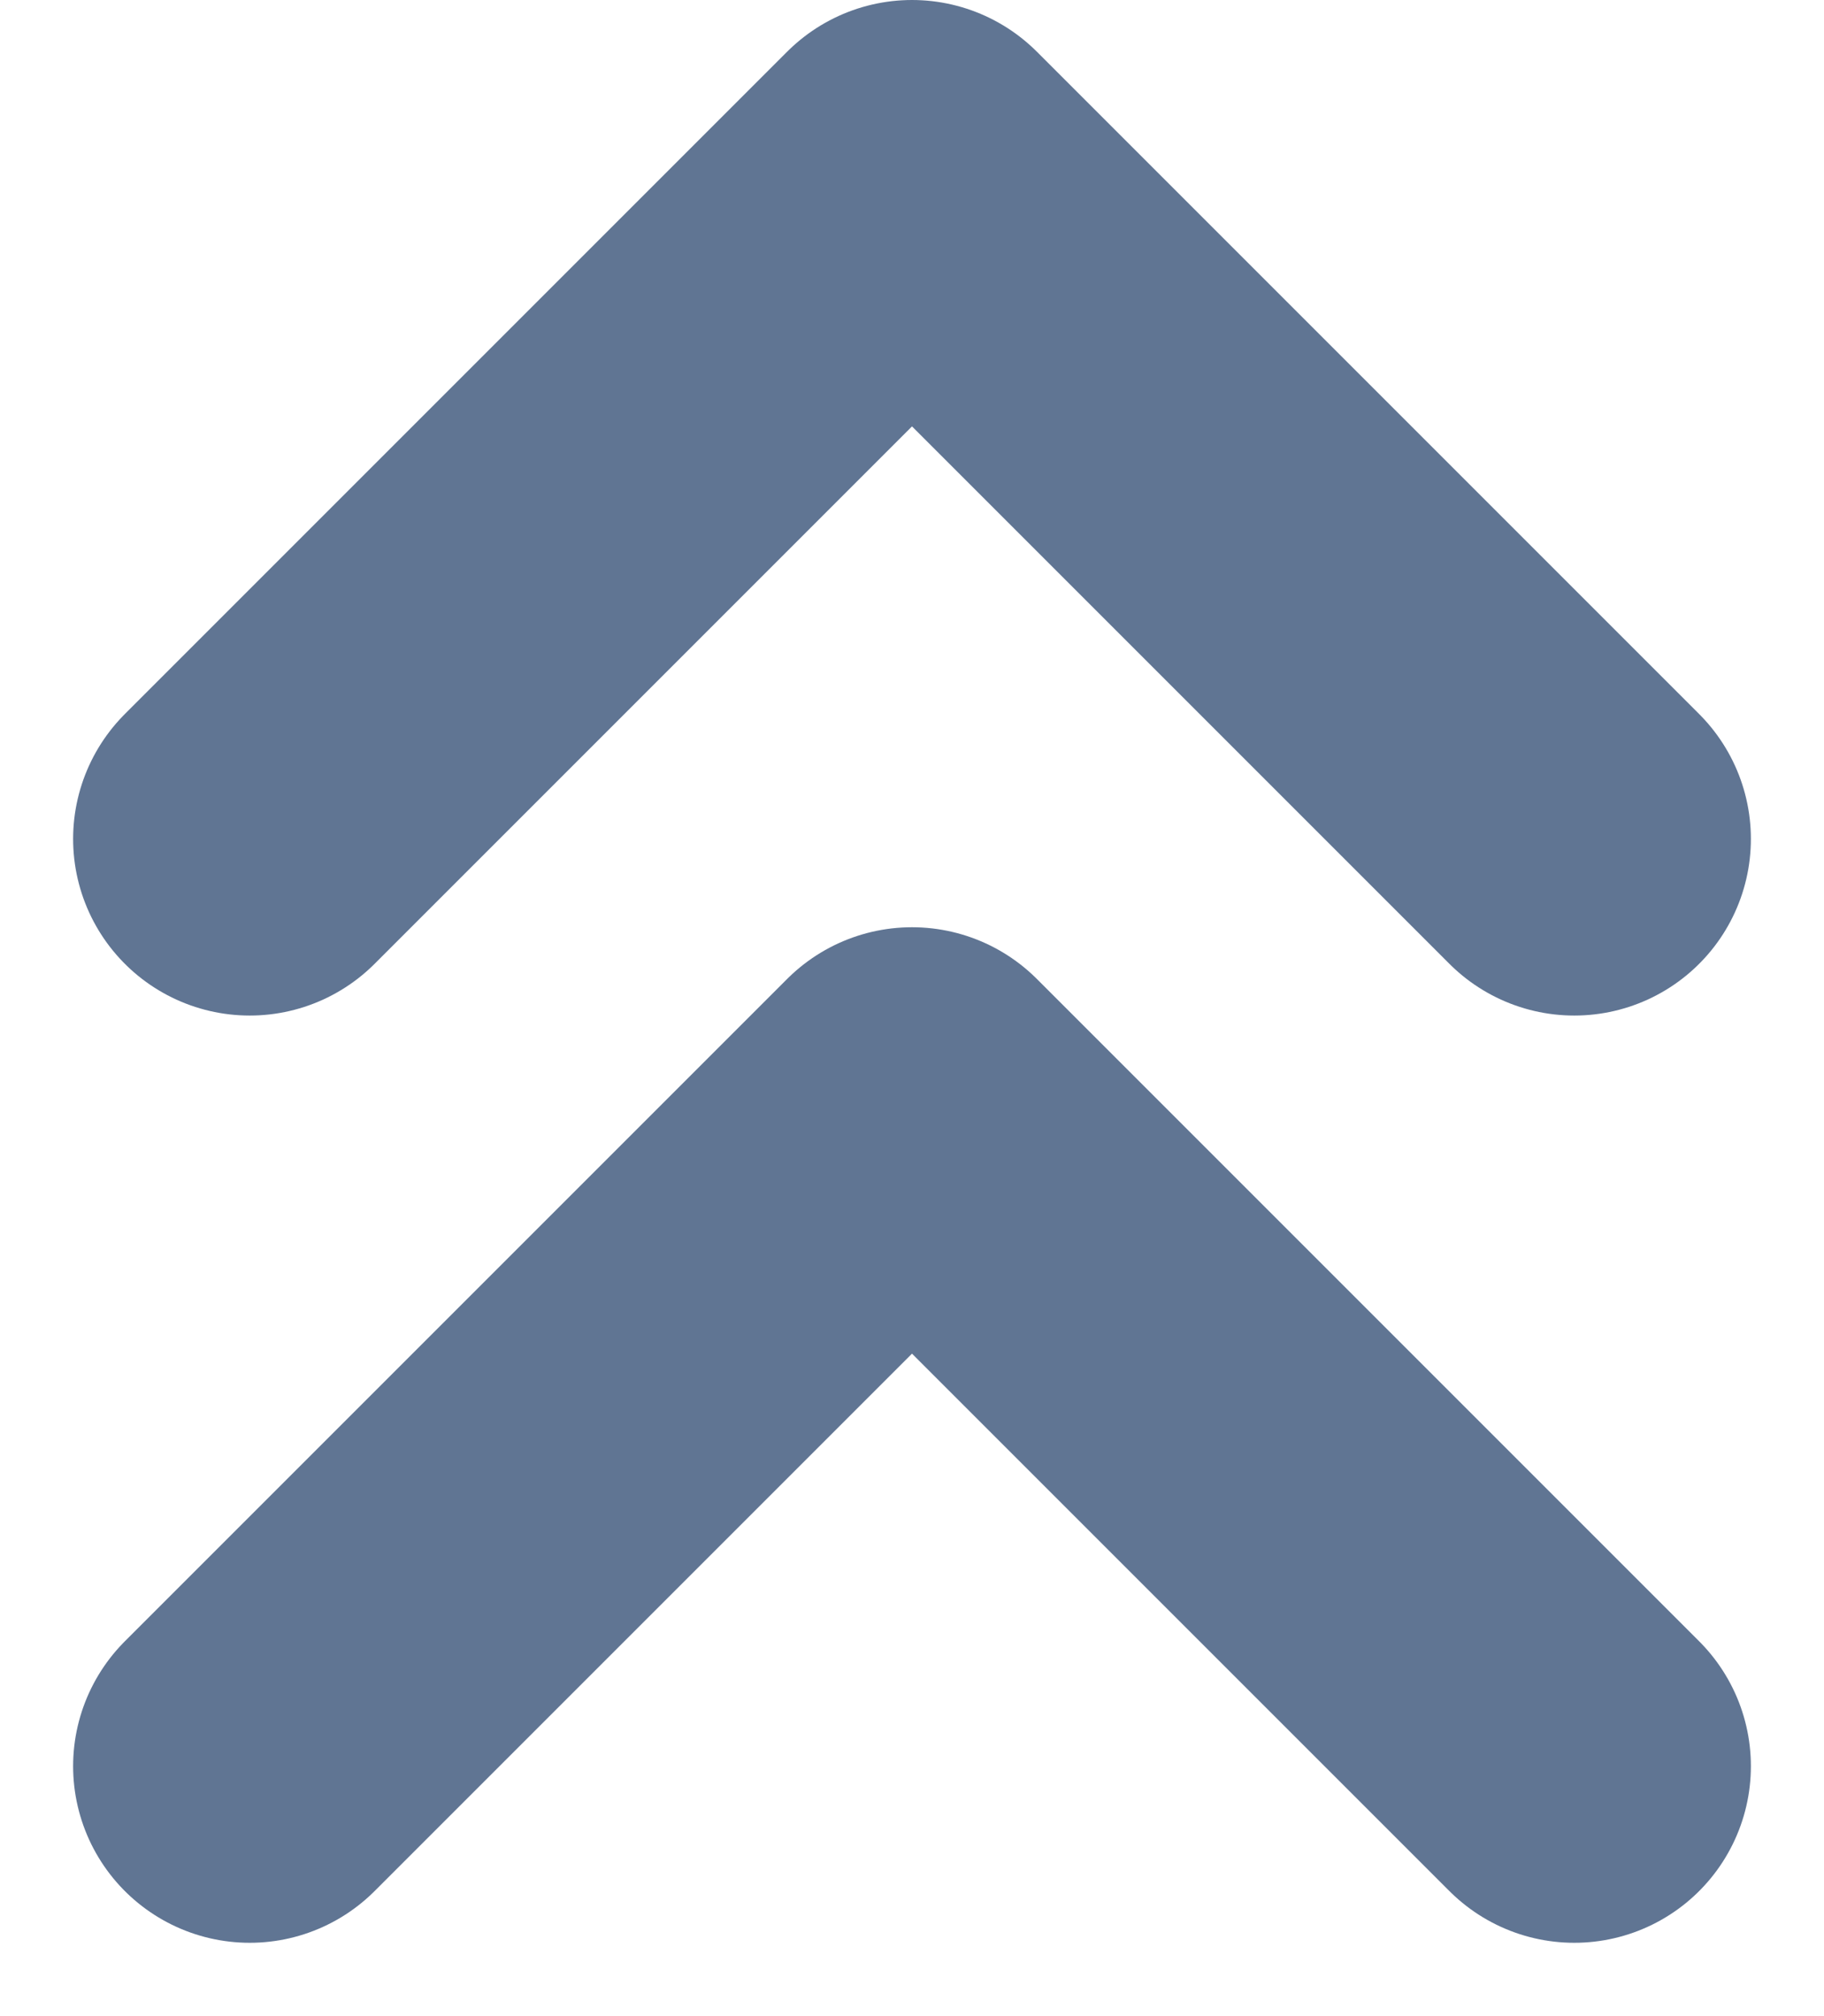 <svg xmlns="http://www.w3.org/2000/svg" width="10.328" height="11.414" viewBox="0 0 10.328 11.414">
  <g id="chevrons-up" transform="translate(-5.586 -5)">
    <path id="Path_3021" data-name="Path 3021" d="M14.5,9.75,10.75,6,7,9.75" transform="translate(0)" fill="none" stroke="#607593" stroke-linecap="round" stroke-linejoin="round" stroke-width="2"/>
    <path id="Path_3022" data-name="Path 3022" d="M14.5,16.75,10.75,13,7,16.75" transform="translate(0 -1.75)" fill="none" stroke="#607593" stroke-linecap="round" stroke-linejoin="round" stroke-width="2"/>
  </g>
</svg>
